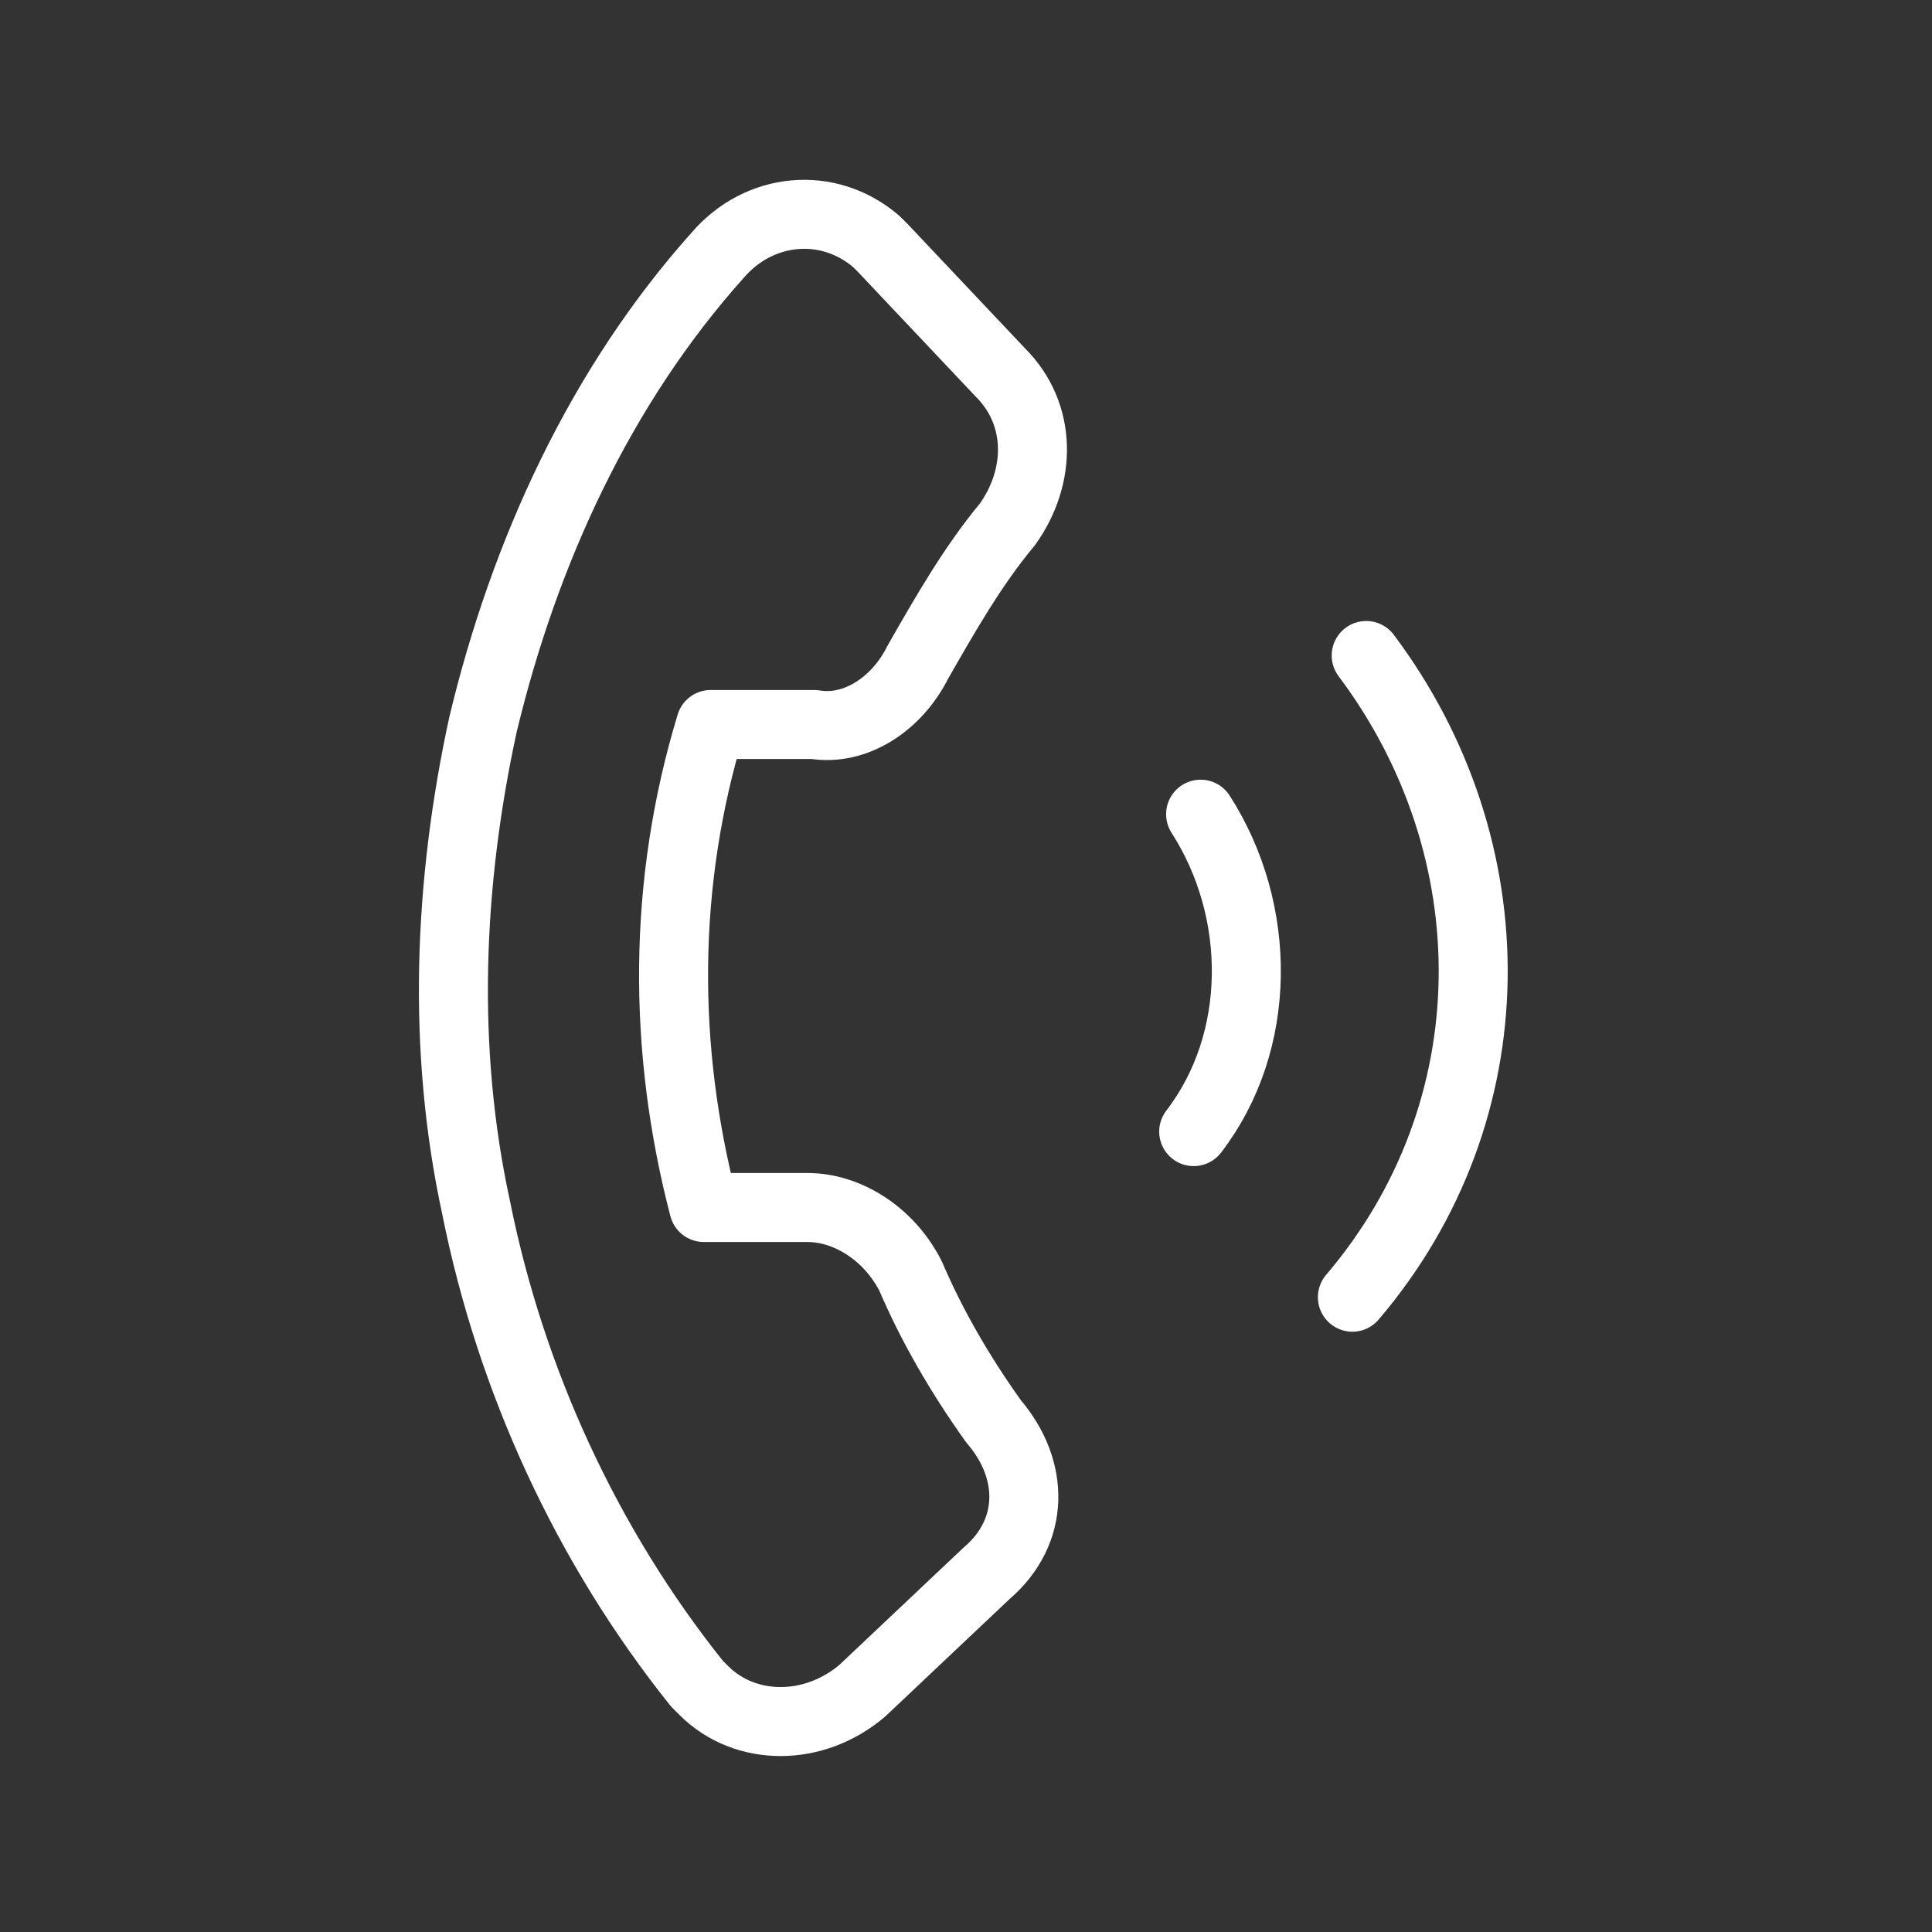<?xml version="1.0" encoding="utf-8"?>
<!-- Generator: Adobe Illustrator 23.0.2, SVG Export Plug-In . SVG Version: 6.00 Build 0)  -->
<svg version="1.1" id="Layer_1" xmlns="http://www.w3.org/2000/svg" xmlns:xlink="http://www.w3.org/1999/xlink" x="0px" y="0px"
	 viewBox="0 0 28 28" style="enable-background:new 0 0 28 28;" xml:space="preserve">
<rect x="0" y="0" width="28" height="28" fill="#333333" stroke="none"/>
<style type="text/css">
	.st0{fill:none;stroke:#FFFFFF;stroke-linecap:round;stroke-linejoin:round;}
</style>
<path class="st0" d="M17.4,11.8c0.9,1.4,0.9,3.3-0.1,4.6 M19.8,9.5c2.1,2.8,2.1,6.6-0.2,9.3 M14.3,22.8l-1.8,1.7
	c-0.7,0.6-1.7,0.6-2.3,0c0,0-0.1-0.1-0.1-0.1c-1.6-2-2.7-4.4-3.2-6.9c-0.5-2.3-0.4-4.7,0.1-7c0.6-2.5,1.7-4.9,3.4-6.8
	c0.6-0.7,1.6-0.8,2.3-0.2c0,0,0.1,0.1,0.1,0.1l1.7,1.8c0.6,0.6,0.6,1.5,0.1,2.2c-0.5,0.6-0.9,1.3-1.3,2c-0.3,0.6-0.9,1-1.5,0.9
	l-1.5,0c-0.7,2.3-0.7,4.7-0.1,7l1.5,0c0.6,0,1.2,0.4,1.5,1c0.3,0.7,0.7,1.4,1.2,2.1C15,21.3,15,22.2,14.3,22.8L14.3,22.8z"/>
</svg>
